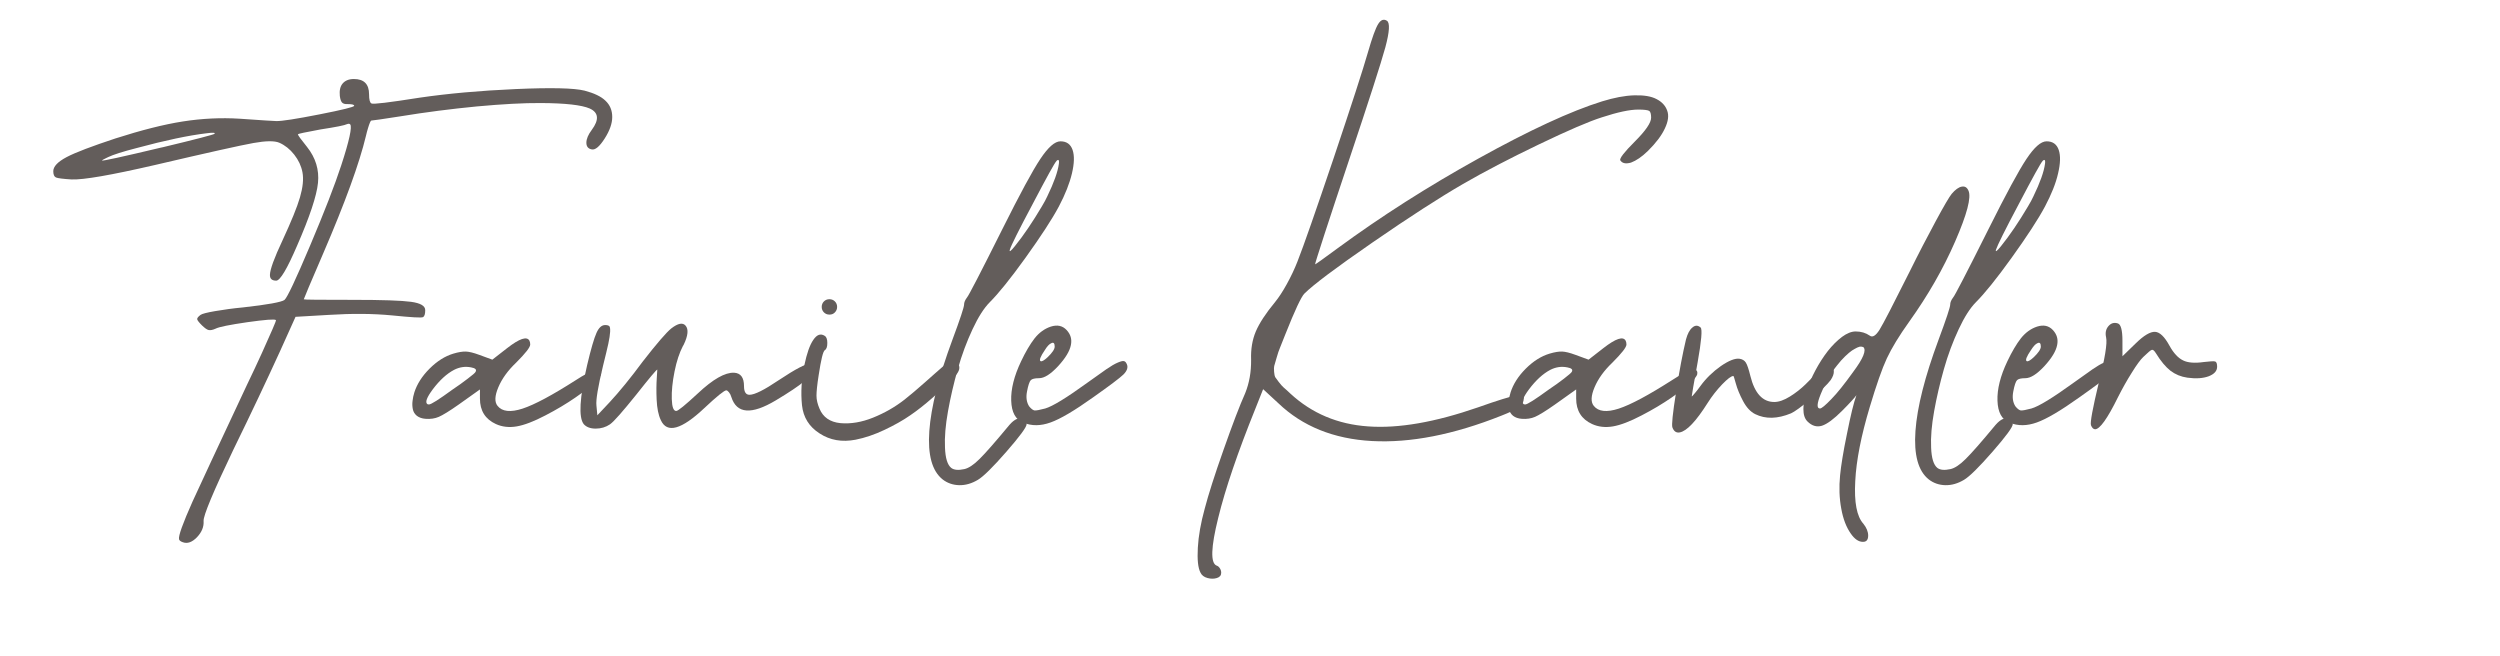 <?xml version="1.0" encoding="utf-8"?>
<!-- Generator: Adobe Illustrator 26.0.3, SVG Export Plug-In . SVG Version: 6.00 Build 0)  -->
<svg version="1.1" xmlns="http://www.w3.org/2000/svg" xmlns:xlink="http://www.w3.org/1999/xlink" x="0px" y="0px"
	 viewBox="0 0 1914.3 502.1" style="enable-background:new 0 0 1914.3 502.1;" xml:space="preserve">
<style type="text/css">
	.st0{display:none;}
	.st1{display:inline;enable-background:new    ;}
	.st2{fill:#635D5B;}
	.st3{display:inline;}
</style>
<g id="Ebene_1" class="st0">
	<g class="st1">
		<path class="st2" d="M322.6,266.2c-14.6-1.4-30.6-1.5-48-0.4l-25.8,1.5l-11.9,26.5c-10.2,22.3-22,47.3-35.6,75.1
			c-15.6,32.6-23.2,50.9-22.9,54.8c0.3,4.5-1.4,8.6-5.1,12.5c-3.7,3.8-7.3,5.1-10.8,3.8c-1.8-0.6-2.7-1.4-2.9-2.3
			c-0.6-2.5,2.9-12.2,10.4-29c5.1-11.2,19-41,41.7-89.4c4.1-8.5,7.9-16.6,11.4-24.3c3.5-7.7,6.2-13.8,8.1-18.2s2.8-6.7,2.6-6.9
			c-0.9-0.9-8.2-0.3-21.8,1.6c-13.7,2-21.8,3.6-24.5,5c-2.2,1-4,1.3-5.3,1s-2.9-1.5-5-3.5c-2.3-2.3-3.6-3.9-3.7-4.8
			c-0.1-0.8,0.7-1.9,2.6-3.3c1.1-0.8,4.8-1.8,11.3-2.9s13.5-2.1,21.1-2.8c19-2.1,29.6-4.1,31.8-5.7c2.1-1.7,8.6-15.5,19.6-41.5
			c11-26,19-46.6,23.9-61.6c6.2-18.9,8.4-29.4,6.9-31.3c-0.5-0.6-1.3-0.7-2.3-0.3c-2,1-8.7,2.3-20.4,4.1
			c-11.6,2.1-17.4,3.4-17.4,3.7c0,0.7,2.3,3.9,7,9.7c6.6,8.3,9.4,17.5,8.4,27.5s-6.4,26.1-16,48.1c-7.7,17.9-13,26.8-16,26.8
			c-3.3,0-4.9-1.5-4.8-4.5c0.1-4.1,3.3-12.9,9.7-26.5c6.6-14.3,11.1-25.2,13.3-32.8s2.9-14,1.9-19.2c-0.9-4.8-3-9.3-6.3-13.5
			s-7.1-7.2-11.4-9.1c-3.7-1.6-10.3-1.5-19.8,0.2s-34.7,7.3-75.7,16.9c-33.4,7.7-54.6,11.4-63.6,11c-6.5-0.4-10.5-0.9-11.9-1.5
			s-2.1-2.2-2.1-4.8c0-3.6,3.4-7.2,10.2-10.8c6.8-3.6,19.3-8.3,37.4-14.3c19.7-6.3,36.9-10.7,51.6-13c14.7-2.3,29.2-3,43.6-2.1
			c17,1.2,26.3,1.8,28,1.8c4.1,0.1,15.1-1.6,32.9-5.1s26.7-5.7,26.7-6.6s-1.7-1.3-5.1-1.3c-2,0.1-3.3-0.3-4.2-1.2
			c-0.8-0.9-1.4-2.6-1.7-5.1c-0.4-4.1,0.3-7.3,2.2-9.5c1.9-2.2,4.7-3.4,8.6-3.4c7.7,0,11.6,3.9,11.6,11.7c0,4.1,0.6,6.4,1.8,7
			c1.2,0.8,13.4-0.7,36.8-4.4c21.9-3.2,46.4-5.4,73.6-6.6c27.2-1.2,44.8-0.8,52.8,1.2c7.2,1.9,12.6,4.4,16,7.7
			c3.5,3.3,5.2,7.4,5.2,12.5c0,4.9-1.9,10.4-5.8,16.5c-3.9,6.1-7.2,8.9-9.9,8.3c-2.7-0.5-4.1-2.2-4.1-5.1s1.4-6.2,4.1-9.8
			c5.8-7.8,5.3-13.3-1.5-16.4c-6.2-2.7-18.6-4.1-37.4-4.2c-13.1-0.1-29.4,0.8-49.1,2.6c-19.6,1.9-39.2,4.4-58.7,7.6
			c-13.6,2.1-20.9,3.2-22,3.2c-0.3,0-0.7,0.5-1.1,1.5s-1,2.5-1.5,4.3c-0.6,1.9-1.1,3.9-1.6,6c-5,20.9-15.9,50.9-32.7,89.9
			c-10,23.1-14.9,34.9-14.9,35.2s12.6,0.4,37.9,0.4c22.2,0,36.9,0.5,44.2,1.5c7.3,1,10.9,3.1,10.9,6.4c0,2.8-0.5,4.6-1.6,5.3
			C345.4,268.2,337.5,267.8,322.6,266.2z M186.7,127.2c1-1-1.2-1.1-6.4-0.4c-13.3,1.6-31.1,5.3-53.3,11.3c-10.5,2.7-17.7,5-21.7,6.9
			c-3.1,1.5-4.7,2.3-4.7,2.6c-0.1,0.6,15.1-2.7,45.7-10h0.1h0.1l0.1-0.1h0.3C172.8,131.3,186,127.9,186.7,127.2z"/>
		<path class="st2" d="M427.1,302c4.8-0.6,7.7-0.7,8.6-0.4c1,0.3,1.5,1.7,1.5,4c0,3.2-2.1,5.6-6.4,7.3c-4.3,1.6-9.7,2-16.3,1.1
			c-5-0.7-9.3-2.5-13-5.3c-3.7-2.9-7.4-7.3-11.1-13.3c-1.3-2.1-2.3-3-3.2-2.7c-0.9,0.2-3.1,2.1-6.6,5.5c-2.1,2-5,5.9-8.7,11.9
			c-3.8,6-7.3,12.3-10.6,18.8c-8.1,16.5-14,24.7-17.6,24.6c-1.3-0.1-2.3-1.1-3.1-3.1c-0.7-2.1,1.3-12.9,5.9-32.2
			c4.8-18.9,6.7-30.6,5.7-35c-0.8-3.5-0.2-6.4,1.8-8.7c2-2.3,4.4-3,7.3-2c2.2,0.8,3.4,5.2,3.4,13.2v11.9l10.1-9.8
			c6.3-6.2,11.3-9.1,14.9-8.9s7.3,3.8,11,10.6c3.2,5.8,6.7,9.5,10.5,11.3C414.8,302.5,420.1,302.9,427.1,302z"/>
		<path class="st2" d="M505.3,303.7c1,2.4,0.1,5-2.7,7.8c-2.8,2.7-10.5,8.5-23.1,17.4c-14.3,10.2-25.1,16.6-32.7,19.3
			c-7.5,2.7-14.5,2.8-20.9,0.1c-5.9-2.3-8.9-7.9-9.2-16.8c-0.3-8.8,2.2-18.9,7.6-30.2c3.4-7.2,6.9-13.1,10.3-17.5
			c3.5-4.4,7.6-7.4,12.4-9c5-1.6,9-0.7,12.1,2.6c3.1,3.3,4.2,7.1,3.3,11.5c-0.9,4.7-4.2,10.1-9.8,16.2c-5.7,6.1-10.5,9.2-14.6,9.2
			c-3.2,0-5.3,0.5-6.3,1.5s-2,3.9-2.9,8.7c-0.9,4.6-0.3,8.3,1.6,11.3c1.6,2,3,3,4.2,3.1c1.3,0.1,4-0.4,8.1-1.5
			c5.6-1.6,16.4-8.2,32.4-19.8c6.2-4.5,11-7.9,14.5-10.3s6.4-4.1,8.8-5.1s4-1.4,4.8-1C504,301.5,504.7,302.4,505.3,303.7z
			 M442.5,292.7c-3.5,5.1-4.6,8-3.2,8.6c1,0.3,2.7-0.7,5.1-2.9c3.7-3.5,5.6-6.3,5.6-8.3c0-2.6-0.9-3.5-2.6-2.6
			C445.8,288.1,444.2,289.9,442.5,292.7z"/>
		<path class="st2" d="M607,301.2c2.6-0.3,4.5,0.7,5.6,2.9c1.1,2.2,0.4,4.8-2.1,7.8c-2,2.1-4.1,4.4-6.4,6.8
			c-2.3,2.4-6.3,6-11.9,10.9c-5.6,4.9-11.1,9.3-16.7,13.1c-5.6,3.9-12.2,7.6-19.8,11.2s-15,6.1-22.1,7.5c-10.4,2-19.5,0.4-27.5-4.8
			c-8-5.1-12.5-12.3-13.5-21.6c-1-9.8-0.4-20,1.8-30.6c1.9-9,4.1-15.5,6.9-19.5c2.7-4,5.6-5,8.6-3.1c1.4,0.8,2.1,2.6,2.1,5.5
			s-0.6,4.7-1.9,5.5c-1.4,0.9-2.9,7.2-4.7,19c-1.2,7.5-1.7,12.8-1.7,15.9s0.8,6.4,2.3,9.9c2.7,6.6,8.1,10.3,16,11.1
			c8,0.7,16.3-0.7,25-4.2s16.8-8.1,24.1-13.8c4.6-3.6,9.7-8,15.5-13.1s10.2-9.1,13.5-11.9C603.3,302.9,605.6,301.4,607,301.2z
			 M517.8,264c-1.1,1.1-2.4,1.6-4.1,1.6c-1.7,0-3.1-0.6-4.2-1.7s-1.7-2.5-1.7-4.2s0.6-3.1,1.7-4.2c1.1-1.1,2.5-1.7,4.2-1.7
			s3.1,0.6,4.2,1.7c1.1,1.1,1.7,2.5,1.7,4.2C519.5,261.4,518.9,262.8,517.8,264z"/>
		<path class="st2" d="M698.4,321.9c1.9-0.6,3.5,0.5,4.9,3.1c1.4,2.7,1.4,4.7,0.1,5.9c-4.6,4.4-12.9,10-24.9,16.7
			c-6.9,3.9-11.4,6.9-13.5,8.9s-3.7,5.1-4.8,9.2c-3.1,11.3-9,24-17.7,38s-18.3,26.7-29.1,38c-10.7,11.3-20.5,19-29.2,23
			c-5.7,2.6-9.4,4-11.2,4.1c-1.8,0.1-4.3-1-7.5-3.2c-3.6-2.4-5.2-6-4.8-10.7s3-10.8,7.5-18.5c7.2-12,19.7-27.4,37.3-46.1
			s31.4-31.1,41.2-37.3c1.7-1,2.2-3.6,1.8-7.9c-0.3-2.9-1-4.8-2-5.6c-1-0.8-3.4-1.4-7.1-1.8c-5.6-0.5-10.7,0.5-15.5,2.9
			c-7.5,3.9-11.8,4.1-12.9,0.6c-1.2-3.6,1.6-9.8,8.2-18.5c8.2-10.7,14.1-20.7,17.7-29.9c2.1-5.3,2.2-7.9,0.4-7.9
			c-2,0-6.8,3.9-14.6,11.7c-7.8,7.8-13.5,14.6-17.1,20.4c-4.6,7-8.6,10.8-12,11.3c-2.1,0.3-3.4-1.1-3.7-4.1c0-0.4,0-0.8,0-1.2
			c0-4.2,3.3-10.5,10-18.8s14.2-15.9,22.6-22.6s14.6-10.1,18.7-10.1c3.5,0,6.1,1.7,7.7,5.1s1.9,7.6,1,12.7
			c-0.7,3.8-2.8,9.3-6.3,16.6c-3.5,7.2-6.4,12-8.6,14.4c-2,2.1-2.5,3.5-1.5,4.5c0.9,0.9,3.4,1.4,7.5,1.4c3.9,0,8.1,1.5,12.5,4.6
			s6.7,6,6.7,8.7c0,2.2,1.6,2.8,4.7,1.6c2.6-1.1,7.1-3.4,13.3-7c1.8-1.1,4.2-2.6,7.3-4.7s5.7-3.7,7.9-5.1S697.3,322.3,698.4,321.9z
			 M644.6,374.9l2.1-5.9l-6.3,4.5c-8.9,6.4-21.5,19-37.9,37.7s-25.8,31.4-28.3,38.2c-1,2.6-1.3,4.3-1.1,5.1c0.2,0.7,1.2,1.1,2.9,1.1
			c1.1,0,3-0.8,5.7-2.3c2.7-1.6,5.4-3.4,8.1-5.6c11.1-8.9,21.9-20.2,32.4-34.1C632.5,399.8,640,386.9,644.6,374.9z"/>
		<path class="st2" d="M779.8,303.7c1,2.4,0.1,5-2.7,7.8c-2.8,2.7-10.5,8.5-23.1,17.4c-14.3,10.2-25.1,16.6-32.7,19.3
			c-7.5,2.7-14.5,2.8-20.9,0.1c-5.9-2.3-8.9-7.9-9.2-16.8c-0.3-8.8,2.2-18.9,7.6-30.2c3.4-7.2,6.9-13.1,10.3-17.5
			c3.5-4.4,7.6-7.4,12.4-9c5-1.6,9-0.7,12.1,2.6c3.1,3.3,4.2,7.1,3.3,11.5c-0.9,4.7-4.2,10.1-9.8,16.2c-5.7,6.1-10.5,9.2-14.6,9.2
			c-3.2,0-5.3,0.5-6.3,1.5s-2,3.9-2.9,8.7c-0.9,4.6-0.3,8.3,1.6,11.3c1.6,2,3,3,4.2,3.1c1.3,0.1,4-0.4,8.1-1.5
			c5.6-1.6,16.4-8.2,32.4-19.8c6.2-4.5,11-7.9,14.5-10.3s6.4-4.1,8.8-5.1s4-1.4,4.8-1C778.5,301.5,779.2,302.4,779.8,303.7z
			 M717,292.7c-3.5,5.1-4.6,8-3.2,8.6c1,0.3,2.7-0.7,5.1-2.9c3.7-3.5,5.6-6.3,5.6-8.3c0-2.6-0.9-3.5-2.6-2.6
			C720.3,288.1,718.7,289.9,717,292.7z"/>
		<path class="st2" d="M881.5,301.2c2.6-0.3,4.5,0.7,5.6,2.9c1.1,2.2,0.4,4.8-2.1,7.8c-2,2.1-4.1,4.4-6.4,6.8
			c-2.3,2.4-6.3,6-11.9,10.9c-5.6,4.9-11.1,9.3-16.7,13.1c-5.6,3.9-12.2,7.6-19.8,11.2s-15,6.1-22.1,7.5c-10.4,2-19.5,0.4-27.5-4.8
			c-8-5.1-12.5-12.3-13.5-21.6c-1-9.8-0.4-20,1.8-30.6c1.9-9,4.1-15.5,6.9-19.5c2.7-4,5.6-5,8.6-3.1c1.4,0.8,2.1,2.6,2.1,5.5
			s-0.6,4.7-1.9,5.5c-1.4,0.9-2.9,7.2-4.7,19c-1.2,7.5-1.7,12.8-1.7,15.9s0.8,6.4,2.3,9.9c2.7,6.6,8.1,10.3,16,11.1
			c8,0.7,16.3-0.7,25-4.2s16.8-8.1,24.1-13.8c4.6-3.6,9.7-8,15.5-13.1s10.2-9.1,13.5-11.9C877.8,302.9,880.1,301.4,881.5,301.2z
			 M792.3,264c-1.1,1.1-2.4,1.6-4.1,1.6c-1.7,0-3.1-0.6-4.2-1.7c-1.1-1.1-1.7-2.5-1.7-4.2s0.6-3.1,1.7-4.2c1.1-1.1,2.5-1.7,4.2-1.7
			s3.1,0.6,4.2,1.7c1.1,1.1,1.7,2.5,1.7,4.2C794,261.4,793.4,262.8,792.3,264z"/>
		<path class="st2" d="M948.3,211.9c34.8-4.8,63.3-6.3,85.5-4.5c22.2,1.8,33.3,6.6,33.3,14.3c0,1.9-0.5,3.1-1.4,3.7
			s-2.5,0.7-4.6,0.3c-2.1-0.4-5.1-1.5-8.9-3.1c-3.4-1.6-7.8-2.6-13-3.1c-5.3-0.5-13.7-0.7-25.3-0.6c-15.4,0.1-33.5,1.3-54.3,3.6
			c-20.8,2.3-32.3,4.4-34.5,6.2c-1.9,1.6-8.8,15.8-20.9,42.8c-12.1,27-20.5,46.7-25,59.3c-7.7,21.4-13.6,41.3-17.7,59.7
			c-4.1,18.4-5.7,32.7-5.1,43c0.4,4.2,0.3,6.9-0.1,8.1c-0.5,1.2-1.9,2-4.1,2.3c-2,0.3-3.4,0.1-4.3-0.7c-0.9-0.7-1.7-2.3-2.3-4.6
			c-3.1-12.5-0.1-35.2,9-68.2s22-67.7,38.7-104.1c5.4-11.6,8.1-19.2,8.1-22.7c0-2.8,1.3-5.9,4-9.1c1.9-2.1,2.5-3.3,2.1-3.6
			c-0.5-0.2-3.6,0-9.4,0.8c-7.2,1.1-23.5,4.2-48.7,9.3s-43.2,9-54,11.6c-13.5,3.1-20.5,2.8-21.1-0.9c-0.1-1,0.1-2.1,0.6-3.4
			c0.7-1.9,11.1-5.2,31.1-10s44-9.8,71.9-15l38.8-7l25.9-50.1c10.4-20,17.6-33.4,21.6-40.1c4.1-6.7,7-10,8.9-10
			c6.3,0,7.1,9.5,2.2,28.6c-2.5,9.6-5.6,18-9.2,25.4c-3.6,7.4-9,16-16.3,26l-12.2,17L948.3,211.9z"/>
		<path class="st2" d="M1074.4,303.7c1,2.4,0.1,5-2.7,7.8c-2.8,2.7-10.5,8.5-23.1,17.4c-14.3,10.2-25.1,16.6-32.7,19.3
			c-7.5,2.7-14.5,2.8-20.9,0.1c-5.9-2.3-8.9-7.9-9.2-16.8c-0.3-8.8,2.2-18.9,7.6-30.2c3.4-7.2,6.9-13.1,10.3-17.5
			c3.5-4.4,7.6-7.4,12.4-9c5-1.6,9-0.7,12.1,2.6c3.1,3.3,4.2,7.1,3.3,11.5c-0.9,4.7-4.2,10.1-9.8,16.2c-5.7,6.1-10.5,9.2-14.6,9.2
			c-3.2,0-5.3,0.5-6.3,1.5s-2,3.9-2.9,8.7c-0.9,4.6-0.3,8.3,1.6,11.3c1.6,2,3,3,4.2,3.1c1.3,0.1,4-0.4,8.1-1.5
			c5.6-1.6,16.4-8.2,32.4-19.8c6.2-4.5,11-7.9,14.5-10.3s6.4-4.1,8.8-5.1s4-1.4,4.8-1C1073.1,301.5,1073.8,302.4,1074.4,303.7z
			 M1011.6,292.7c-3.5,5.1-4.6,8-3.2,8.6c1,0.3,2.7-0.7,5.1-2.9c3.7-3.5,5.6-6.3,5.6-8.3c0-2.6-0.9-3.5-2.6-2.6
			C1014.9,288.1,1013.3,289.9,1011.6,292.7z"/>
		<path class="st2" d="M1144,302c4.8-0.6,7.7-0.7,8.6-0.4c1,0.3,1.5,1.7,1.5,4c0,3.2-2.1,5.6-6.4,7.3c-4.3,1.6-9.7,2-16.3,1.1
			c-5-0.7-9.3-2.5-13-5.3c-3.7-2.9-7.4-7.3-11.1-13.3c-1.3-2.1-2.3-3-3.2-2.7c-0.9,0.2-3.1,2.1-6.6,5.5c-2.1,2-5,5.9-8.7,11.9
			c-3.8,6-7.3,12.3-10.6,18.8c-8.1,16.5-14,24.7-17.6,24.6c-1.3-0.1-2.3-1.1-3.1-3.1c-0.7-2.1,1.3-12.9,5.9-32.2
			c4.8-18.9,6.7-30.6,5.7-35c-0.8-3.5-0.2-6.4,1.8-8.7c2-2.3,4.4-3,7.3-2c2.2,0.8,3.4,5.2,3.4,13.2v11.9l10.1-9.8
			c6.3-6.2,11.3-9.1,14.9-8.9s7.3,3.8,11,10.6c3.2,5.8,6.7,9.5,10.5,11.3C1131.7,302.5,1137,302.9,1144,302z"/>
		<path class="st2" d="M1233.6,182.9c-5.3,9.9-13.8,22.9-25.5,39.2s-20.9,27.6-27.4,34.1c-4.4,4.4-8.8,11.3-13.2,20.7
			s-8.2,19.5-11.3,30.5c-3.1,10.9-5.6,21.7-7.5,32.3c-1.9,10.6-2.7,19.9-2.3,27.9c0.3,8,1.9,13.2,4.8,15.5c2.1,1.6,5.4,1.9,10,0.9
			c3.2-0.7,7.1-3.2,11.6-7.7c4.5-4.4,12.2-13.2,22.9-26.1c1.9-2.2,3.8-3.8,5.9-4.7c2.1-0.9,3.8-1,5.2-0.2c1.4,0.7,2.1,2.2,2.1,4.3
			c0,2.2-5.2,9.3-15.5,21.1c-10.3,11.8-17.6,19-21.8,21.5c-4.7,2.8-9.4,4.2-14.3,4.1c-4.8-0.1-9.1-1.6-12.7-4.4
			c-8.1-6.4-11.5-18.8-10.2-37.1c1.3-18.3,7.2-41.6,17.7-69.9c6-16.1,8.9-25,8.9-26.8s0.8-3.6,2.3-5.6c1.1-1.1,10.2-18.6,27.2-52.6
			c13.3-26.6,22.9-44.4,28.9-53.4s11.1-13.5,15.4-13.5c4.7,0,7.8,2.2,9.3,6.6c1.5,4.4,1.3,10.4-0.5,18
			C1241.9,165.1,1238.5,173.6,1233.6,182.9z M1196.1,215.8c-0.7,2.2,0.6,1.4,3.8-2.6c6.7-8.3,13.6-18.5,20.7-30.5
			c1.8-2.9,3.1-5.5,4.1-7.6c5.1-10.5,8.1-18.9,8.9-25c0.3-2.1,0-3.1-0.7-2.9c-0.3,0-0.6,0.2-1,0.6c-1.5,1.5-7.5,12.4-18.2,32.8
			C1202.9,200.9,1197.1,212.7,1196.1,215.8z"/>
		<path class="st2" d="M1285.8,303.7c1,2.4,0.1,5-2.7,7.8c-2.8,2.7-10.5,8.5-23.1,17.4c-14.3,10.2-25.1,16.6-32.7,19.3
			c-7.5,2.7-14.5,2.8-20.9,0.1c-5.9-2.3-8.9-7.9-9.2-16.8c-0.3-8.8,2.2-18.9,7.6-30.2c3.4-7.2,6.9-13.1,10.3-17.5
			c3.5-4.4,7.6-7.4,12.4-9c5-1.6,9-0.7,12.1,2.6c3.1,3.3,4.2,7.1,3.3,11.5c-0.9,4.7-4.2,10.1-9.8,16.2c-5.7,6.1-10.5,9.2-14.6,9.2
			c-3.2,0-5.3,0.5-6.3,1.5s-2,3.9-2.9,8.7c-0.9,4.6-0.3,8.3,1.6,11.3c1.6,2,3,3,4.2,3.1c1.3,0.1,4-0.4,8.1-1.5
			c5.6-1.6,16.4-8.2,32.4-19.8c6.2-4.5,11-7.9,14.5-10.3s6.4-4.1,8.8-5.1s4-1.4,4.8-1C1284.5,301.5,1285.2,302.4,1285.8,303.7z
			 M1222.9,292.7c-3.5,5.1-4.6,8-3.2,8.6c1,0.3,2.7-0.7,5.1-2.9c3.7-3.5,5.6-6.3,5.6-8.3c0-2.6-0.9-3.5-2.6-2.6
			C1226.3,288.1,1224.7,289.9,1222.9,292.7z"/>
		<path class="st2" d="M1394.8,298.7c0.5,0.4,0.5,1.5,0.1,3.3s-1.4,3.2-2.9,4.3c-1.1,0.8-7,3.5-17.7,8.1s-17.5,7.6-20.2,9.1
			c-7.6,4.1-12.3,7.2-14.1,9.2c-1.8,2-3.9,6.7-6.4,14c-10.9,33.3-23.9,50-38.8,50c-5.2,0-9.3-1.5-12.3-4.5
			c-2.6-2.6-4.1-6.1-4.3-10.5c-0.2-4.3,0.8-8.1,3.1-11.2c2.3-3.1,3.4-5.1,3.1-6.1c-0.3-0.9-2.2-1.2-5.7-1c-4.8,0.3-8-1.8-9.7-6.2
			c-1.7-4.4-2.1-12.5-1.5-24.1c0.8-14,2.4-24.1,4.8-30.3c1.6-4.2,2.4-7.4,2.6-9.7c0.1-2.3-0.3-4.5-1.2-6.7c-1-2.3-1.3-4-1-5.1
			c0.3-1,1.7-2.4,4-4c3.7-2.6,7.6-9.3,11.6-19.9c13.4-35.4,26.7-68.2,39.8-98.3c3.6-8.2,6.5-13.9,8.7-17.1s4.6-5.4,7.3-6.6
			c2.6-1.1,4.7-1.5,6.2-1.4s3.4,1,5.6,2.4c9.2,5.9,9.4,19.7,0.7,41.5c-8.7,21.8-25.9,50.7-51.7,86.5c-5.9,8.1-11.3,17.4-16.3,27.8
			s-6.8,16.3-5.4,17.7c0.1,0.1,0.6-0.3,1.5-1.2c0.9-0.9,2.1-2.3,3.5-4c1.4-1.8,2.9-3.7,4.5-5.7c4.6-6.3,10.4-12,17.4-17.1
			c7-5,12.5-7.6,16.6-7.7c4.4-0.1,8,1.4,10.7,4.5s4.5,7,5.3,11.6c0.8,4.7,1.1,9.3,1,13.9s-0.7,8.8-1.7,12.6c1.6-1,3.8-2.2,6.8-3.7
			s5.6-2.7,7.8-3.8l3.2-1.5C1380.3,297.4,1391.9,294.4,1394.8,298.7z M1331.6,303.6c0.3-4.9,0.3-8.7,0.1-11.4
			c-0.2-2.7-1-4.5-2.3-5.4s-2.7-1.1-4.2-0.7s-3.4,1.3-5.8,2.8c-7,4.5-14.1,11.9-21.3,22.3c-7.2,10.4-11.7,19.8-13.7,28.3
			c-0.7,3.4-0.8,5.9-0.4,7.3c0.4,1.5,1.6,3,3.7,4.7c2.4,2,4.3,2.7,5.7,2.2c1.4-0.5,4.6-3,9.7-7.6c10.4-9.3,16.6-14.8,18.6-16.6
			c3.9-3.3,6.4-6.4,7.4-9.3C1330.1,317.2,1330.9,311.7,1331.6,303.6z M1306,377.7c3.1-4,6.5-9.8,10.1-17.4s5-11.8,4.2-12.6
			c-0.9-0.9-4.9,2.1-12.1,8.8s-12,12.2-14.6,16.3c-3.4,5.5-4.1,9.3-1.9,11.6c1.8,2.1,4.5,1.8,8.3-0.9
			C1302.2,382,1304.1,380.1,1306,377.7z M1339.8,159.9c-3.3,7.4-8.8,20.7-16.5,39.9s-11.5,29.2-11.5,30c0,2,1.4,1,4.1-2.9l6.7-10.1
			c9.3-14.3,16-25.8,20.1-34.5s6.5-16.4,7.2-22.9c0.9-8.7,0.3-12.8-1.8-12.3C1346.2,147.7,1343.4,152,1339.8,159.9z"/>
		<path class="st2" d="M1454.5,303.7c1,2.4,0.1,5-2.7,7.8c-2.8,2.7-10.5,8.5-23.1,17.4c-14.3,10.2-25.1,16.6-32.7,19.3
			c-7.5,2.7-14.5,2.8-20.9,0.1c-5.9-2.3-8.9-7.9-9.2-16.8c-0.3-8.8,2.2-18.9,7.6-30.2c3.4-7.2,6.9-13.1,10.3-17.5
			c3.5-4.4,7.6-7.4,12.4-9c5-1.6,9-0.7,12.1,2.6c3.1,3.3,4.2,7.1,3.3,11.5c-0.9,4.7-4.2,10.1-9.8,16.2c-5.7,6.1-10.5,9.2-14.6,9.2
			c-3.2,0-5.3,0.5-6.3,1.5s-2,3.9-2.9,8.7c-0.9,4.6-0.3,8.3,1.6,11.3c1.6,2,3,3,4.2,3.1c1.3,0.1,4-0.4,8.1-1.5
			c5.6-1.6,16.4-8.2,32.4-19.8c6.2-4.5,11-7.9,14.5-10.3s6.4-4.1,8.8-5.1s4-1.4,4.8-1C1453.2,301.5,1453.9,302.4,1454.5,303.7z
			 M1391.7,292.7c-3.5,5.1-4.6,8-3.2,8.6c1,0.3,2.7-0.7,5.1-2.9c3.7-3.5,5.6-6.3,5.6-8.3c0-2.6-0.9-3.5-2.6-2.6
			C1395,288.1,1393.4,289.9,1391.7,292.7z"/>
		<path class="st2" d="M1558.2,304.2c1.4-0.6,2.7-0.4,4,0.6s2.1,2.4,2.2,4.3s-0.7,4.1-2.4,6.7c-2.6,3.5-7.7,8.3-15.2,14.5
			s-12.5,9.8-15.2,11c-10.4,4.3-19.5,4.5-27.4,0.6c-3.6-1.8-6.7-5.1-9.3-10c-2.6-4.9-4.4-9.3-5.5-13.3s-1.7-5.9-1.9-5.9
			c-1.7,0-4.5,2.1-8.6,6.4s-7.8,9-11.1,14.2c-8.9,14.1-16,21.6-21.4,22.6c-2.6,0.5-4.5-0.8-5.6-3.8c-0.7-1.7,0.2-10.7,2.8-27.1
			c2.5-16.4,5.1-29.8,7.6-40.3c1.2-4.4,2.8-7.5,5-9.2c2.1-1.8,4.2-1.7,6.2,0.1c1.4,1.4,0.6,10.3-2.3,26.7c-3,16.6-4.5,25.2-4.5,25.9
			c0,0.4,0.9-0.5,2.6-2.6c1.2-1.4,2.5-3.1,4.1-5.3c4.3-5.9,9.5-10.9,15.6-15.2c6.1-4.2,10.9-6.1,14.3-5.6c2.1,0.3,3.8,1.3,4.8,2.9
			c1.1,1.7,2.2,5.1,3.5,10.3c3.3,13.3,9.4,19.9,18.3,19.9c3.5,0,7.5-1.4,12-4.2c4.5-2.8,8.4-5.9,11.9-9.3c3.4-3.4,6.7-6.6,9.7-9.7
			C1555.5,306.2,1557.4,304.5,1558.2,304.2z"/>
	</g>
	<g class="st3">
		<g>
			<path d="M1194.5,187.9c-1.1,3.3-2.3,6.7-3.4,10c-0.3,0.7,0.3,1.7,1,1.8c0.8,0.2,1.6-0.3,1.8-1c1.1-3.3,2.3-6.7,3.4-10
				c0.3-0.7-0.3-1.7-1-1.8C1195.5,186.7,1194.7,187.1,1194.5,187.9L1194.5,187.9z"/>
		</g>
	</g>
</g>
<g id="Ebene_2">
	<g>
		<path class="st2" d="M300.1,241.5c-14.6-1.4-30.6-1.5-48-0.4l-25.8,1.5L214.4,269c-10.2,22.3-22,47.3-35.6,75.1
			c-15.6,32.6-23.2,50.9-22.9,54.8c0.3,4.5-1.4,8.6-5.1,12.5c-3.7,3.8-7.3,5.1-10.8,3.8c-1.8-0.6-2.7-1.4-2.9-2.3
			c-0.6-2.5,2.9-12.2,10.4-29c5.1-11.2,19-41,41.7-89.4c4.1-8.5,7.9-16.6,11.4-24.3c3.5-7.7,6.2-13.8,8.1-18.2
			c1.9-4.4,2.8-6.7,2.6-6.9c-0.9-0.9-8.2-0.3-21.8,1.6c-13.7,2-21.8,3.6-24.5,5c-2.2,1-4,1.3-5.3,1c-1.3-0.3-2.9-1.5-5-3.5
			c-2.3-2.3-3.6-3.9-3.7-4.8c-0.1-0.8,0.7-1.9,2.6-3.3c1.1-0.8,4.8-1.8,11.3-2.9s13.5-2.1,21.1-2.8c19-2.1,29.6-4.1,31.8-5.7
			c2.1-1.7,8.6-15.5,19.6-41.5c11-26,19-46.6,23.9-61.6c6.2-18.9,8.4-29.4,6.9-31.3c-0.5-0.6-1.3-0.7-2.3-0.3c-2,1-8.7,2.3-20.4,4.1
			c-11.6,2.1-17.4,3.4-17.4,3.7c0,0.7,2.3,3.9,7,9.7c6.6,8.3,9.4,17.5,8.4,27.5c-1,10-6.4,26.1-16,48.1c-7.7,17.9-13,26.8-16,26.8
			c-3.3,0-4.9-1.5-4.8-4.5c0.1-4.1,3.3-12.9,9.7-26.5c6.6-14.3,11.1-25.2,13.3-32.8c2.2-7.6,2.9-14,1.9-19.2
			c-0.9-4.8-3-9.3-6.3-13.5c-3.3-4.2-7.1-7.2-11.4-9.1c-3.7-1.6-10.3-1.5-19.8,0.2c-9.5,1.7-34.7,7.3-75.7,16.9
			c-33.4,7.7-54.6,11.4-63.6,11c-6.5-0.4-10.5-0.9-11.9-1.5c-1.4-0.6-2.1-2.2-2.1-4.8c0-3.6,3.4-7.2,10.2-10.8
			c6.8-3.6,19.3-8.3,37.4-14.3c19.7-6.3,36.9-10.7,51.6-13c14.7-2.3,29.2-3,43.6-2.1c17,1.2,26.3,1.8,28,1.8
			c4.1,0.1,15.1-1.6,32.9-5.1c17.8-3.5,26.7-5.7,26.7-6.6s-1.7-1.3-5.1-1.3c-2,0.1-3.3-0.3-4.2-1.2c-0.8-0.9-1.4-2.6-1.7-5.1
			c-0.4-4.1,0.3-7.3,2.2-9.5c1.9-2.2,4.7-3.4,8.6-3.4c7.7,0,11.6,3.9,11.6,11.7c0,4.1,0.6,6.4,1.8,7c1.2,0.8,13.4-0.7,36.8-4.4
			c21.9-3.2,46.4-5.4,73.6-6.6c27.2-1.2,44.8-0.8,52.8,1.2c7.2,1.9,12.6,4.4,16,7.7c3.5,3.3,5.2,7.4,5.2,12.5
			c0,4.9-1.9,10.4-5.8,16.5c-3.9,6.1-7.2,8.9-9.9,8.3c-2.7-0.5-4.1-2.2-4.1-5.1s1.4-6.2,4.1-9.8c5.8-7.8,5.3-13.3-1.5-16.4
			c-6.2-2.7-18.6-4.1-37.4-4.2c-13.1-0.1-29.4,0.8-49.1,2.6c-19.6,1.9-39.2,4.4-58.7,7.6c-13.6,2.1-20.9,3.2-22,3.2
			c-0.3,0-0.7,0.5-1.1,1.5s-1,2.5-1.5,4.3c-0.6,1.9-1.1,3.9-1.6,6c-5,20.9-15.9,50.9-32.7,89.9c-10,23.1-14.9,34.9-14.9,35.2
			s12.6,0.4,37.9,0.4c22.2,0,36.9,0.5,44.2,1.5c7.3,1,10.9,3.1,10.9,6.4c0,2.8-0.5,4.6-1.6,5.3C322.9,243.5,315,243,300.1,241.5z
			 M164.2,102.5c1-1-1.2-1.1-6.4-0.4c-13.3,1.6-31.1,5.3-53.3,11.3c-10.5,2.7-17.7,5-21.7,6.9c-3.1,1.5-4.7,2.3-4.7,2.6
			c-0.1,0.6,15.1-2.7,45.7-10h0.1h0.1l0.1-0.1h0.3C150.3,106.6,163.5,103.1,164.2,102.5z"/>
		<path class="st2" d="M457.6,282.9l0.9,0.3c0.7,0.1,1.2,0.4,1.5,1c0.3,0.5,0.4,1.3,0.2,2.4c-0.3,1.3-1.9,3.4-4.9,6.3
			c-3,2.9-7.9,6.8-14.7,11.5c-6.8,4.7-14.5,9.3-23,13.7c-8.8,4.6-16.1,7.4-21.9,8.4c-5.8,1-11.2,0.4-16-1.8
			c-8.1-3.7-12.2-10.2-12.2-19.5v-7l-16.3,11.6c-7.1,5-12.2,8.1-15.2,9.4c-3,1.3-6.4,1.8-10.2,1.5c-2.7-0.2-4.9-1-6.6-2.3
			c-1.7-1.4-2.7-3.1-3.1-5.1c-0.4-2.1-0.5-4.1-0.2-6.3c0.2-2.1,0.7-4.3,1.4-6.6c2-6.2,5.8-12.3,11.6-18.1
			c5.8-5.8,11.9-9.6,18.2-11.5c4-1.2,7.2-1.7,9.7-1.6c2.4,0.1,5.8,0.9,10.1,2.5l10.1,3.7l11.3-8.8c9.5-7.4,15.2-9.3,17.1-5.7
			c0.4,0.8,0.6,1.8,0.6,2.9c0,2.1-3.6,6.7-10.8,13.9c-6.3,6-10.8,12.2-13.6,18.8c-2.8,6.6-3,11.4-0.6,14.3c3.5,4.4,9.9,5.1,19.1,2.1
			c9.2-3,22.8-10.3,40.8-21.8c3-2,5.8-3.6,8.4-5c2.6-1.4,4.5-2.3,5.9-2.7S457.4,282.7,457.6,282.9z M364.1,284.8
			c1.1-1.8-0.1-2.9-3.4-3.5c-4.6-0.9-8.9-0.2-13,1.9c-5.7,3-11.1,8-16.3,14.9c-4.6,6.2-6,9.9-4.2,11.3c0.3,0.2,0.7,0.3,1.3,0.3
			c1.6,0,7.6-3.8,18-11.4c4.2-2.8,8.1-5.6,11.6-8.3C361.8,287.2,363.8,285.5,364.1,284.8z"/>
		<path class="st2" d="M596.3,291.1c13.1-8.7,21-12.8,23.7-12.3c1.5,0.2,2.2,1.5,2.2,4c0,2.5-2.1,5.6-6.4,9.2
			c-4.3,3.6-11.6,8.5-21.8,14.6c-18.6,11.1-29.9,10.3-34-2.6c-0.4-1.4-1-2.6-1.8-3.6c-0.8-1-1.5-1.5-2.1-1.5
			c-1.5,0-7.1,4.5-16.8,13.6c-17.5,16.5-28.6,19.6-33.3,9.2c-1.9-4-2.9-9.2-3.2-15.7s-0.2-11.9,0.1-16.4l0.4-6.6
			c-0.6,0-6,6.4-16.1,19.2c-10.4,12.9-17,20.5-20.1,22.7c-3.2,2.2-6.9,3.3-11,3.3c-4.1,0-7.1-1.2-9.1-3.4
			c-4.1-5.2-3.2-20.3,2.6-45.3c2.9-12.3,5.3-20.5,7.1-24.5c1.8-4.1,4-6.1,6.7-6.1c1.5,0,2.5,0.3,3.1,0.8c0.6,0.5,0.8,2,0.7,4.3
			c-0.1,2.3-0.6,5.4-1.4,9.2c-0.8,3.8-2.2,9.4-4,16.7c-3.9,16.2-5.6,26.4-5.1,30.6l0.7,7.5l9.5-10.1c7.5-8.1,16-18.5,25.3-31.1
			c10.8-13.9,18.1-22.3,21.8-25.3c5.2-4,8.8-4.7,11-2.1c2.3,2.7,1.9,7.6-1.5,14.6c-0.2,0.3-0.4,0.6-0.6,1c-2.6,5-4.8,11.5-6.4,19.5
			c-1.6,8-2.3,15-2.1,21.1c0.2,6.1,1.3,9.1,3.4,9.1c1.4,0,6.9-4.5,16.6-13.5c11.5-10.8,20.8-16.1,27.7-15.8
			c5.1,0.3,7.6,3.7,7.6,10.3c0,4.4,1.4,6.6,4.2,6.6C577.8,302.3,585.2,298.6,596.3,291.1z"/>
		<path class="st2" d="M728.5,276.5c2.6-0.3,4.5,0.7,5.6,2.9c1.1,2.2,0.4,4.8-2.1,7.8c-2,2.2-4.1,4.4-6.4,6.8
			c-2.3,2.4-6.3,6-11.9,10.9c-5.6,4.9-11.1,9.3-16.7,13.1c-5.6,3.9-12.2,7.6-19.8,11.2c-7.6,3.6-15,6.1-22.1,7.5
			c-10.4,2-19.5,0.4-27.5-4.8c-8-5.1-12.5-12.3-13.5-21.6c-1-9.8-0.4-20,1.8-30.6c1.9-9,4.1-15.5,6.9-19.5c2.7-4,5.6-5,8.6-3.1
			c1.4,0.8,2.1,2.6,2.1,5.5c0,2.9-0.6,4.7-1.9,5.5c-1.4,0.9-2.9,7.2-4.7,19c-1.2,7.5-1.7,12.8-1.7,15.9c0,3.1,0.8,6.4,2.3,9.9
			c2.7,6.6,8.1,10.3,16,11.1c8,0.7,16.3-0.7,25-4.2c8.7-3.5,16.8-8.1,24.1-13.8c4.6-3.6,9.7-8,15.5-13.1s10.2-9.1,13.5-11.9
			C724.8,278.2,727.1,276.7,728.5,276.5z M639.2,239.3c-1.1,1.1-2.4,1.6-4.1,1.6c-1.7,0-3.1-0.6-4.2-1.7c-1.1-1.1-1.7-2.5-1.7-4.2
			c0-1.7,0.6-3.1,1.7-4.2c1.1-1.1,2.5-1.7,4.2-1.7c1.7,0,3.1,0.6,4.2,1.7c1.1,1.1,1.7,2.5,1.7,4.2
			C641,236.7,640.4,238.1,639.2,239.3z"/>
		<path class="st2" d="M810.8,158.1c-5.3,9.9-13.8,22.9-25.5,39.2s-20.9,27.6-27.4,34.1c-4.4,4.4-8.8,11.3-13.2,20.7
			c-4.4,9.4-8.2,19.5-11.3,30.5c-3.1,10.9-5.6,21.7-7.5,32.3c-1.9,10.6-2.7,19.9-2.3,27.9c0.3,8,1.9,13.2,4.8,15.5
			c2.1,1.6,5.4,1.9,10,0.9c3.2-0.7,7.1-3.2,11.6-7.7c4.5-4.4,12.2-13.2,22.9-26.1c1.9-2.2,3.8-3.8,5.9-4.7c2.1-0.9,3.8-1,5.2-0.2
			c1.4,0.7,2.1,2.2,2.1,4.3c0,2.2-5.2,9.3-15.5,21.1c-10.3,11.8-17.6,19-21.8,21.5c-4.7,2.8-9.4,4.2-14.3,4.1
			c-4.8-0.1-9.1-1.6-12.7-4.4c-8.1-6.4-11.5-18.8-10.2-37.1c1.3-18.3,7.2-41.6,17.7-69.9c6-16.1,8.9-25,8.9-26.8s0.8-3.6,2.3-5.6
			c1.1-1.1,10.2-18.6,27.2-52.6c13.3-26.6,22.9-44.4,28.9-53.4c6-9,11.1-13.5,15.4-13.5c4.7,0,7.8,2.2,9.3,6.6
			c1.5,4.4,1.3,10.4-0.5,18C819,140.4,815.7,148.8,810.8,158.1z M773.3,191.1c-0.7,2.2,0.6,1.4,3.8-2.6c6.7-8.3,13.6-18.5,20.7-30.5
			c1.8-2.9,3.1-5.5,4.1-7.6c5.1-10.5,8.1-18.9,8.9-25c0.3-2.1,0-3.1-0.7-2.9c-0.3,0-0.6,0.2-1,0.6c-1.5,1.5-7.5,12.4-18.2,32.8
			C780.1,176.2,774.2,188,773.3,191.1z"/>
		<path class="st2" d="M862.9,279c1,2.4,0.1,5-2.7,7.8c-2.8,2.7-10.5,8.5-23.1,17.4c-14.3,10.2-25.1,16.6-32.7,19.3
			c-7.5,2.7-14.5,2.8-20.9,0.1c-5.9-2.3-8.9-7.9-9.2-16.8c-0.3-8.8,2.2-18.9,7.6-30.2c3.4-7.2,6.9-13.1,10.3-17.5
			c3.5-4.4,7.6-7.4,12.4-9c5-1.6,9-0.7,12.1,2.6c3.1,3.3,4.2,7.1,3.3,11.5c-0.9,4.7-4.2,10.1-9.8,16.2c-5.7,6.1-10.5,9.2-14.6,9.2
			c-3.2,0-5.3,0.5-6.3,1.5c-1,1-2,3.9-2.9,8.7c-0.9,4.6-0.3,8.3,1.6,11.3c1.6,2,3,3,4.2,3.2c1.3,0.1,4-0.4,8.1-1.5
			c5.6-1.6,16.4-8.2,32.4-19.8c6.2-4.5,11-7.9,14.5-10.3c3.5-2.4,6.4-4.1,8.8-5.1s4-1.4,4.8-1C861.6,276.7,862.3,277.6,862.9,279z
			 M800.1,268c-3.5,5.1-4.6,8-3.2,8.6c1,0.3,2.7-0.7,5.1-2.9c3.7-3.5,5.6-6.3,5.6-8.3c0-2.6-0.9-3.5-2.6-2.6
			C803.5,263.4,801.8,265.2,800.1,268z"/>
		<path class="st2" d="M1240.7,122.8c-0.8-1.4,2.9-6.2,11.1-14.4c8.3-8.3,12.5-14.4,12.5-18.3c0-2.8-0.5-4.6-1.5-5.2
			c-1-0.6-3.8-1-8.3-1c-6.6,0-15.9,2-27.8,5.9c-9.9,3.1-26.1,10.1-48.6,20.9s-41.8,20.9-57.9,30.2c-18.1,10.5-41.2,25.4-69.3,44.8
			c-28.1,19.4-45.5,32.5-52.1,39.1c-2.4,2.4-7.3,12.8-14.6,31.2c-2,5-3.3,8.4-4.1,10.3c-0.8,1.9-1.7,4.4-2.6,7.7
			c-1,3.3-1.6,5.3-1.8,6.2c-0.2,0.8-0.3,2.3-0.1,4.5c0.2,2.2,0.5,3.5,0.8,4c0.3,0.5,1.2,1.7,2.7,3.7c1.5,2,2.7,3.3,3.7,4.2
			c1,0.8,2.8,2.5,5.4,4.9c16.3,15,36.1,23.4,59.4,25c23.3,1.7,51.3-3.2,84.2-14.6c14.9-5.3,24.7-8.3,29.2-9.1
			c2.8-0.6,4.6-0.7,5.2-0.2c0.6,0.4,0.8,1.8,0.4,4c-0.3,2.1-1.6,3.9-3.9,5.5c-2.3,1.6-6.7,3.7-13.1,6.2
			c-36.7,14.6-69.8,21-99.1,19.4c-29.3-1.6-53.2-11.3-71.6-28.9L967.2,298l-6,15.1c-13.4,33.2-22.9,61-28.4,83.5
			c-5.6,22.5-6,34.6-1.2,36.5c1,0.3,1.8,1,2.5,2.1c0.7,1.1,1,2.2,1,3.4c0,2-1.1,3.3-3.3,4s-4.6,0.7-7.2,0c-2.6-0.7-4.4-2.1-5.3-4
			c-2-3.7-2.6-10.1-2.1-19.2s2.3-19.1,5.3-30c2.8-10.7,7.6-25.8,14.4-45c6.8-19.3,12.3-33.8,16.6-43.4c3.1-7.7,4.6-16.2,4.5-25.5
			c-0.3-8.1,0.9-15.3,3.6-21.7c2.7-6.3,7.6-13.9,14.9-22.7c2.6-3.2,5.6-7.7,8.8-13.5c3.2-5.8,5.9-11.5,8.1-17.1
			c4.9-12.4,14.1-38.9,27.8-79.4c13.6-40.5,22.4-67.6,26.3-81.2c3.2-11.1,5.8-18.3,7.8-21.5c2-3.2,4.2-4.1,6.7-2.5
			c2.4,1.6,2,8.3-1.2,20.3c-3.3,12-12.6,41-28.1,87.2c-7.3,21.9-13.5,40.5-18.5,55.9s-7.4,23.1-7.2,23.1c0.4,0,6.1-4.1,17.1-12.2
			c33.1-24.3,69.1-47.3,108.1-68.9c39-21.6,70.5-36.2,94.6-43.7c9.1-2.8,17.3-4.4,24.6-4.6c7.3-0.2,13,0.7,17.1,2.9
			c4.1,2.1,6.8,5.1,8.1,8.8c1.4,3.7,0.8,8.3-1.8,13.7c-2.5,5.4-6.9,11.2-13,17.2c-4.6,4.5-8.9,7.4-12.9,8.9
			C1245.1,125.6,1242.3,125.2,1240.7,122.8z"/>
		<path class="st2" d="M1297,282.9l0.9,0.3c0.7,0.1,1.2,0.4,1.5,1c0.3,0.5,0.4,1.3,0.2,2.4c-0.3,1.3-1.9,3.4-4.9,6.3
			c-3,2.9-7.9,6.8-14.7,11.5c-6.8,4.7-14.5,9.3-23,13.7c-8.8,4.6-16.1,7.4-21.9,8.4c-5.8,1-11.2,0.4-16-1.8
			c-8.1-3.7-12.2-10.2-12.2-19.5v-7l-16.3,11.6c-7.1,5-12.2,8.1-15.2,9.4c-3,1.3-6.4,1.8-10.2,1.5c-2.7-0.2-4.9-1-6.6-2.3
			c-1.7-1.4-2.7-3.1-3.1-5.1c-0.4-2.1-0.5-4.1-0.2-6.3c0.2-2.1,0.7-4.3,1.4-6.6c2-6.2,5.8-12.3,11.6-18.1
			c5.8-5.8,11.9-9.6,18.2-11.5c4-1.2,7.2-1.7,9.7-1.6c2.4,0.1,5.8,0.9,10.1,2.5l10.1,3.7l11.3-8.8c9.5-7.4,15.2-9.3,17.1-5.7
			c0.4,0.8,0.6,1.8,0.6,2.9c0,2.1-3.6,6.7-10.8,13.9c-6.3,6-10.8,12.2-13.6,18.8c-2.8,6.6-3,11.4-0.6,14.3c3.5,4.4,9.9,5.1,19.1,2.1
			c9.2-3,22.8-10.3,40.8-21.8c3-2,5.8-3.6,8.4-5c2.6-1.4,4.5-2.3,5.9-2.7S1296.8,282.7,1297,282.9z M1203.5,284.8
			c1.1-1.8-0.1-2.9-3.4-3.5c-4.6-0.9-8.9-0.2-13,1.9c-5.7,3-11.1,8-16.3,14.9c-4.6,6.2-6,9.9-4.2,11.3c0.3,0.2,0.7,0.3,1.3,0.3
			c1.6,0,7.6-3.8,18-11.4c4.2-2.8,8.1-5.6,11.6-8.3C1201.1,287.2,1203.1,285.5,1203.5,284.8z"/>
		<path class="st2" d="M1398,279.4c1.4-0.6,2.7-0.4,4,0.6c1.3,1,2.1,2.4,2.2,4.3s-0.7,4.1-2.4,6.7c-2.6,3.5-7.7,8.3-15.2,14.5
			s-12.5,9.8-15.2,11c-10.4,4.3-19.5,4.5-27.4,0.6c-3.6-1.8-6.7-5.1-9.3-10c-2.6-4.9-4.4-9.3-5.5-13.3c-1.1-4-1.7-5.9-1.9-5.9
			c-1.7,0-4.5,2.2-8.6,6.4c-4.1,4.3-7.8,9-11.1,14.2c-8.9,14.1-16,21.6-21.4,22.6c-2.6,0.5-4.5-0.8-5.6-3.8
			c-0.7-1.7,0.2-10.7,2.8-27.1c2.5-16.4,5.1-29.8,7.6-40.3c1.2-4.4,2.8-7.5,5-9.2c2.1-1.8,4.2-1.7,6.2,0.1
			c1.4,1.4,0.6,10.3-2.3,26.7c-3,16.6-4.5,25.2-4.5,25.9c0,0.4,0.9-0.5,2.6-2.6c1.2-1.4,2.5-3.1,4.1-5.3c4.3-5.9,9.5-10.9,15.6-15.2
			c6.1-4.2,10.9-6.1,14.3-5.6c2.1,0.3,3.8,1.3,4.8,2.9c1.1,1.7,2.2,5.1,3.5,10.3c3.3,13.3,9.4,19.9,18.3,19.9c3.5,0,7.5-1.4,12-4.2
			c4.5-2.8,8.4-5.9,11.9-9.3c3.4-3.4,6.7-6.6,9.7-9.7C1395.3,281.4,1397.2,279.7,1398,279.4z"/>
		<path class="st2" d="M1507.3,146c2.3,5.1-1.1,18-10.2,38.9c-9.1,20.9-20.8,41.3-35.1,61.3c-7.8,10.9-13.5,20.3-17.2,28.2
			c-3.7,7.9-8,20.3-13.1,37.3c-6.5,21.7-10.3,40.6-11.1,56.8c-0.9,16.2,1.2,27,6.2,32.5c2.4,3,3.7,6.1,3.7,9.1
			c0,3.3-1.4,4.9-4.1,4.8c-3.2,0-6.3-2.1-9.2-6.3c-3.4-4.8-5.9-11.2-7.3-19.1c-1.5-8-1.8-16.5-0.9-25.6c0.7-7.2,2.4-17.9,5.3-31.9
			c2.8-14.1,5.2-23.9,7.2-29.4c-1.4,2-5,6-11,12c-6.3,6.3-11.4,10.1-15.4,11.4c-4,1.2-7.7,0.1-11.1-3.3c-2.1-2.1-3.1-5.2-3.1-9.5
			c0-4.3,0.8-9,2.5-14.1c1.7-5.1,3.9-10.3,6.8-15.7c2.9-5.4,6-10.2,9.4-14.6c3.4-4.3,7-7.9,10.8-10.8c3.8-2.8,7.3-4.2,10.5-4.2
			c4.2,0,7.8,1.1,10.8,3.2c2.1,1.6,4.6,0.1,7.5-4.5c2.8-4.5,10.5-19.4,23.1-44.6c6.8-13.8,13.5-26.6,19.9-38.5s10.5-18.8,12.2-20.9
			c2.8-3.3,5.4-5.2,7.8-5.6S1506.2,143.5,1507.3,146z M1419,284.8c7.7-10.3,10.3-16.7,7.8-19c-0.5-0.2-1.1-0.3-1.7-0.4
			c-0.6-0.1-1.6,0.1-2.9,0.7c-1.3,0.6-2.6,1.4-4.1,2.3c-1.5,1-3.2,2.5-5.3,4.5c-2.1,2-4.2,4.4-6.3,7.1c-4.9,6.1-9,13.3-12.3,21.7
			c-3,7.4-3.2,11.1-0.6,11.1c1.2,0,4.1-2.4,8.8-7.3C1406.9,300.9,1412.4,294,1419,284.8z"/>
		<path class="st2" d="M1565.9,158.1c-5.3,9.9-13.8,22.9-25.5,39.2s-20.9,27.6-27.4,34.1c-4.4,4.4-8.8,11.3-13.2,20.7
			c-4.4,9.4-8.2,19.5-11.3,30.5c-3.1,10.9-5.6,21.7-7.5,32.3c-1.9,10.6-2.7,19.9-2.3,27.9c0.3,8,1.9,13.2,4.8,15.5
			c2.1,1.6,5.4,1.9,10,0.9c3.2-0.7,7.1-3.2,11.6-7.7c4.5-4.4,12.2-13.2,22.9-26.1c1.9-2.2,3.8-3.8,5.9-4.7c2.1-0.9,3.8-1,5.2-0.2
			c1.4,0.7,2.1,2.2,2.1,4.3c0,2.2-5.2,9.3-15.5,21.1c-10.3,11.8-17.6,19-21.8,21.5c-4.7,2.8-9.4,4.2-14.3,4.1
			c-4.8-0.1-9.1-1.6-12.7-4.4c-8.1-6.4-11.5-18.8-10.2-37.1c1.3-18.3,7.2-41.6,17.7-69.9c6-16.1,8.9-25,8.9-26.8s0.8-3.6,2.3-5.6
			c1.1-1.1,10.2-18.6,27.2-52.6c13.3-26.6,22.9-44.4,28.9-53.4c6-9,11.1-13.5,15.4-13.5c4.7,0,7.8,2.2,9.3,6.6
			c1.5,4.4,1.3,10.4-0.5,18C1574.2,140.4,1570.8,148.8,1565.9,158.1z M1528.4,191.1c-0.7,2.2,0.6,1.4,3.8-2.6
			c6.7-8.3,13.6-18.5,20.7-30.5c1.8-2.9,3.1-5.5,4.1-7.6c5.1-10.5,8.1-18.9,8.9-25c0.3-2.1,0-3.1-0.7-2.9c-0.3,0-0.6,0.2-1,0.6
			c-1.5,1.5-7.5,12.4-18.2,32.8C1535.2,176.2,1529.4,188,1528.4,191.1z"/>
		<path class="st2" d="M1618.1,279c1,2.4,0.1,5-2.7,7.8c-2.8,2.7-10.5,8.5-23.1,17.4c-14.3,10.2-25.1,16.6-32.7,19.3
			c-7.5,2.7-14.5,2.8-20.9,0.1c-5.9-2.3-8.9-7.9-9.2-16.8c-0.3-8.8,2.2-18.9,7.6-30.2c3.4-7.2,6.9-13.1,10.3-17.5
			c3.5-4.4,7.6-7.4,12.4-9c5-1.6,9-0.7,12.1,2.6c3.1,3.3,4.2,7.1,3.3,11.5c-0.9,4.7-4.2,10.1-9.8,16.2c-5.7,6.1-10.5,9.2-14.6,9.2
			c-3.2,0-5.3,0.5-6.3,1.5c-1,1-2,3.9-2.9,8.7c-0.9,4.6-0.3,8.3,1.6,11.3c1.6,2,3,3,4.2,3.2c1.3,0.1,4-0.4,8.1-1.5
			c5.6-1.6,16.4-8.2,32.4-19.8c6.2-4.5,11-7.9,14.5-10.3c3.5-2.4,6.4-4.1,8.8-5.1s4-1.4,4.8-1C1616.7,276.7,1617.5,277.6,1618.1,279
			z M1555.2,268c-3.5,5.1-4.6,8-3.2,8.6c1,0.3,2.7-0.7,5.1-2.9c3.7-3.5,5.6-6.3,5.6-8.3c0-2.6-0.9-3.5-2.6-2.6
			C1558.6,263.4,1557,265.2,1555.2,268z"/>
		<path class="st2" d="M1687.6,277.2c4.8-0.6,7.7-0.7,8.6-0.4c1,0.3,1.5,1.7,1.5,4c0,3.2-2.1,5.6-6.4,7.3c-4.3,1.6-9.7,2-16.3,1.1
			c-5-0.7-9.3-2.5-13-5.3c-3.7-2.9-7.4-7.3-11.1-13.3c-1.3-2.1-2.3-3-3.2-2.7c-0.9,0.2-3.1,2.1-6.6,5.5c-2.1,2-5,5.9-8.7,11.9
			c-3.8,6-7.3,12.3-10.6,18.8c-8.1,16.5-14,24.7-17.6,24.6c-1.3-0.1-2.3-1.1-3.1-3.1c-0.7-2.1,1.3-12.9,5.9-32.2
			c4.8-18.9,6.7-30.6,5.7-35c-0.8-3.5-0.2-6.4,1.8-8.7c2-2.3,4.4-3,7.3-2c2.2,0.8,3.4,5.2,3.4,13.2v11.9l10.1-9.8
			c6.3-6.2,11.3-9.1,14.9-8.9c3.6,0.2,7.3,3.8,11,10.6c3.2,5.8,6.7,9.5,10.5,11.3C1675.3,277.8,1680.7,278.2,1687.6,277.2z"/>
	</g>
</g>
</svg>
